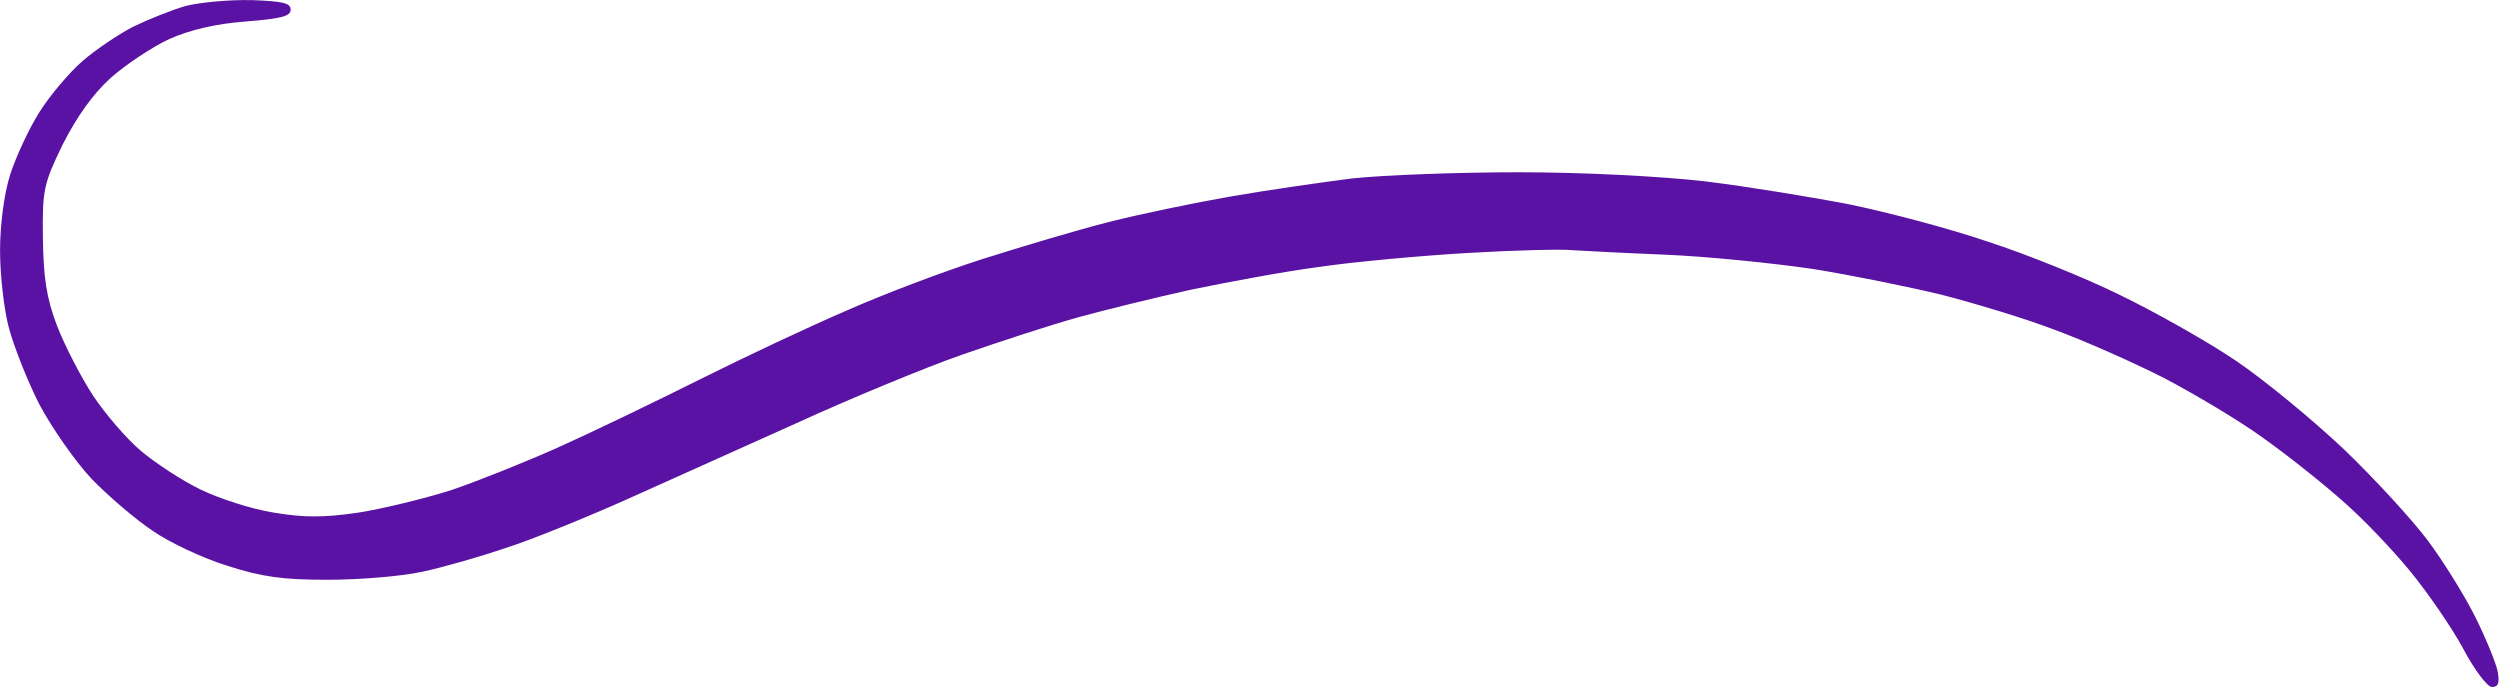 <?xml version="1.0" encoding="UTF-8" standalone="no"?><svg xmlns="http://www.w3.org/2000/svg" xmlns:xlink="http://www.w3.org/1999/xlink" fill="#000000" height="29.3" preserveAspectRatio="xMidYMid meet" version="1" viewBox="-0.0 -0.0 106.6 29.3" width="106.6" zoomAndPan="magnify"><g id="change1_1"><path d="m 70.229,216.328 c 1.324,0.048 1.685,0.12 1.685,0.409 0,0.289 -0.433,0.385 -1.925,0.505 -1.276,0.096 -2.383,0.361 -3.249,0.746 -0.722,0.337 -1.853,1.083 -2.503,1.661 -0.77,0.698 -1.444,1.661 -2.046,2.84 -0.818,1.685 -0.866,1.949 -0.842,3.971 0.024,1.685 0.144,2.551 0.602,3.755 0.337,0.866 1.035,2.214 1.54,2.984 0.529,0.794 1.444,1.853 2.046,2.359 0.602,0.505 1.733,1.252 2.527,1.637 0.794,0.385 2.19,0.842 3.129,0.987 1.276,0.217 2.142,0.217 3.61,0 1.059,-0.168 2.84,-0.602 3.971,-0.963 1.131,-0.385 3.177,-1.203 4.573,-1.829 1.396,-0.626 4.091,-1.925 6.017,-2.888 1.925,-0.963 4.741,-2.286 6.258,-2.936 1.516,-0.674 4.116,-1.661 5.776,-2.19 1.661,-0.529 4.091,-1.252 5.415,-1.588 1.324,-0.337 3.658,-0.818 5.174,-1.083 1.516,-0.265 3.851,-0.602 5.174,-0.77 1.324,-0.144 4.525,-0.265 7.1,-0.265 2.768,0 6.017,0.168 7.942,0.385 1.781,0.217 4.573,0.674 6.185,0.987 1.637,0.337 4.284,1.035 5.896,1.588 1.637,0.529 4.14,1.54 5.608,2.262 1.444,0.698 3.682,1.949 4.934,2.792 1.251,0.842 3.345,2.575 4.669,3.827 1.3,1.252 2.888,2.984 3.538,3.851 0.65,0.866 1.564,2.335 2.022,3.249 0.457,0.915 0.89,1.974 0.963,2.335 0.096,0.505 0.024,0.674 -0.241,0.674 -0.193,0 -0.746,-0.722 -1.227,-1.637 -0.481,-0.89 -1.492,-2.359 -2.238,-3.273 -0.746,-0.915 -2.046,-2.286 -2.912,-3.032 -0.866,-0.77 -2.383,-1.974 -3.369,-2.671 -0.987,-0.722 -2.888,-1.853 -4.212,-2.551 -1.324,-0.674 -3.442,-1.613 -4.693,-2.07 -1.252,-0.481 -3.418,-1.131 -4.813,-1.492 -1.396,-0.337 -3.875,-0.842 -5.535,-1.107 -1.661,-0.241 -4.477,-0.529 -6.258,-0.602 -1.781,-0.072 -3.586,-0.168 -3.971,-0.193 -0.409,-0.048 -2.407,0 -4.452,0.12 -2.046,0.12 -4.934,0.385 -6.378,0.602 -1.468,0.193 -3.899,0.65 -5.415,0.963 -1.516,0.337 -3.682,0.866 -4.813,1.179 -1.131,0.313 -3.345,1.035 -4.934,1.588 -1.588,0.554 -4.789,1.877 -7.1,2.936 -2.31,1.035 -5.632,2.527 -7.341,3.297 -1.733,0.77 -3.995,1.685 -5.054,2.022 -1.059,0.361 -2.647,0.818 -3.562,1.011 -0.89,0.193 -2.696,0.337 -4.019,0.337 -1.901,0 -2.792,-0.12 -4.284,-0.602 -1.011,-0.313 -2.455,-0.987 -3.177,-1.492 -0.722,-0.481 -1.901,-1.492 -2.599,-2.214 -0.698,-0.746 -1.685,-2.166 -2.214,-3.153 -0.505,-0.987 -1.083,-2.455 -1.3,-3.249 -0.217,-0.794 -0.385,-2.286 -0.385,-3.321 0,-1.107 0.168,-2.407 0.433,-3.249 0.241,-0.746 0.794,-1.949 1.252,-2.671 0.457,-0.722 1.276,-1.685 1.829,-2.166 0.554,-0.481 1.516,-1.131 2.166,-1.468 0.65,-0.313 1.661,-0.722 2.262,-0.89 0.602,-0.144 1.829,-0.265 2.768,-0.241 z" fill="#5a12a4" transform="translate(-59.52 -216.325)"/></g></svg>